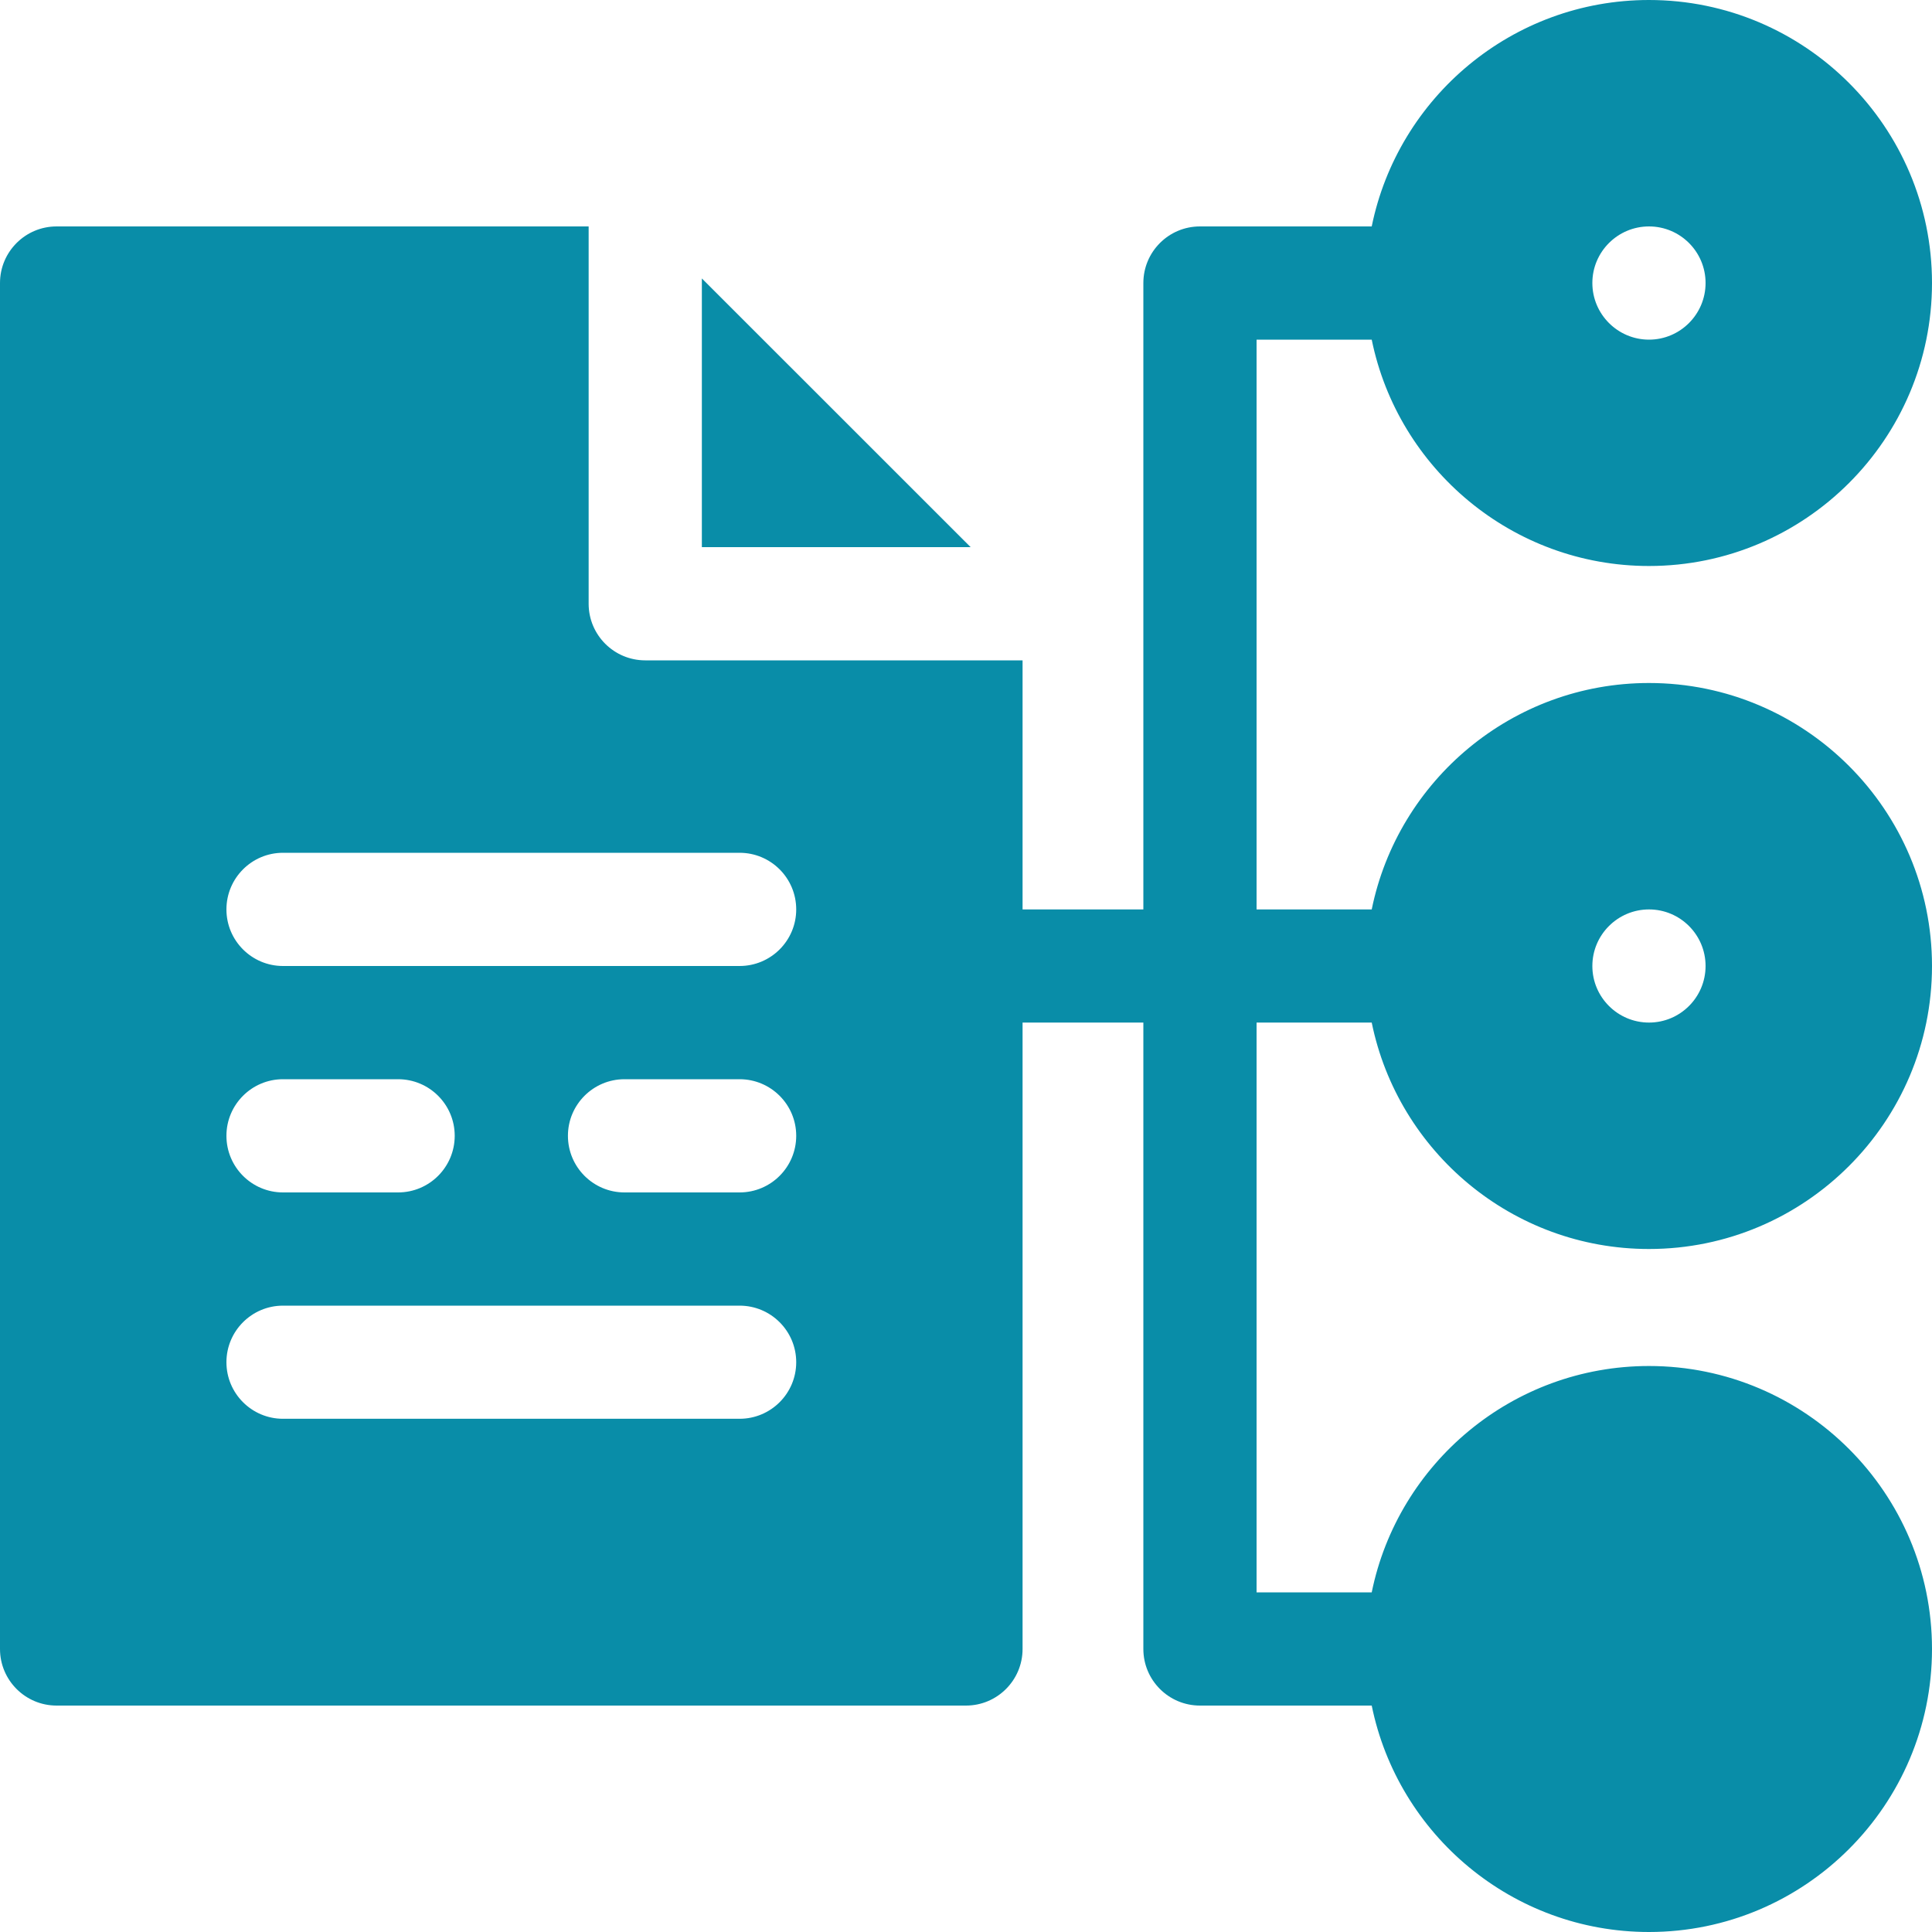 <svg width="25" height="25" viewBox="0 0 25 25" fill="none" xmlns="http://www.w3.org/2000/svg">
<g clip-path="url(#clip0_47_679)">
<path d="M17.75 13.232C18.09 14.902 19.57 16.162 21.338 16.162C23.357 16.162 25 14.519 25 12.5C25 10.481 23.357 8.838 21.338 8.838C19.57 8.838 18.09 10.098 17.75 11.768H16.26V4.395H17.75C18.09 6.064 19.57 7.324 21.338 7.324C23.357 7.324 25 5.681 25 3.662C25 1.643 23.357 0 21.338 0C19.57 0 18.09 1.26 17.75 2.93H15.527C15.123 2.93 14.795 3.258 14.795 3.662V11.768H13.232V8.545H8.35C7.945 8.545 7.617 8.217 7.617 7.812V2.93H0.732C0.328 2.93 0 3.258 0 3.662V21.338C0 21.742 0.328 22.07 0.732 22.07H12.5C12.904 22.07 13.232 21.742 13.232 21.338V13.232H14.795V21.338C14.795 21.742 15.123 22.07 15.527 22.07H17.75C18.09 23.74 19.57 25 21.338 25C23.357 25 25 23.357 25 21.338C25 19.319 23.357 17.676 21.338 17.676C19.57 17.676 18.09 18.936 17.75 20.605H16.26V13.232H17.75ZM21.338 11.768C21.742 11.768 22.07 12.096 22.07 12.5C22.07 12.904 21.742 13.232 21.338 13.232C20.934 13.232 20.605 12.904 20.605 12.5C20.605 12.096 20.934 11.768 21.338 11.768ZM21.338 2.93C21.742 2.93 22.07 3.258 22.07 3.662C22.07 4.066 21.742 4.395 21.338 4.395C20.934 4.395 20.605 4.066 20.605 3.662C20.605 3.258 20.934 2.93 21.338 2.93ZM9.57 18.359H3.662C3.258 18.359 2.93 18.031 2.93 17.627C2.93 17.223 3.258 16.895 3.662 16.895H9.57C9.975 16.895 10.303 17.223 10.303 17.627C10.303 18.031 9.975 18.359 9.57 18.359ZM2.93 14.697C2.93 14.293 3.258 13.965 3.662 13.965H5.151C5.556 13.965 5.884 14.293 5.884 14.697C5.884 15.102 5.556 15.43 5.151 15.43H3.662C3.258 15.43 2.93 15.102 2.93 14.697ZM9.57 15.43H8.081C7.677 15.43 7.349 15.102 7.349 14.697C7.349 14.293 7.677 13.965 8.081 13.965H9.57C9.975 13.965 10.303 14.293 10.303 14.697C10.303 15.102 9.975 15.43 9.57 15.43ZM9.57 12.5H3.662C3.258 12.5 2.93 12.172 2.93 11.768C2.93 11.363 3.258 11.035 3.662 11.035H9.57C9.975 11.035 10.303 11.363 10.303 11.768C10.303 12.172 9.975 12.5 9.57 12.5Z" fill="#098DA8"/>
<path d="M9.082 3.603V7.08H12.56L9.082 3.603Z" fill="#098DA8"/>
</g>
<defs>
<clipPath id="clip0_47_679">
<rect width="25" height="25" fill="white"/>
</clipPath>
</defs>
</svg>
